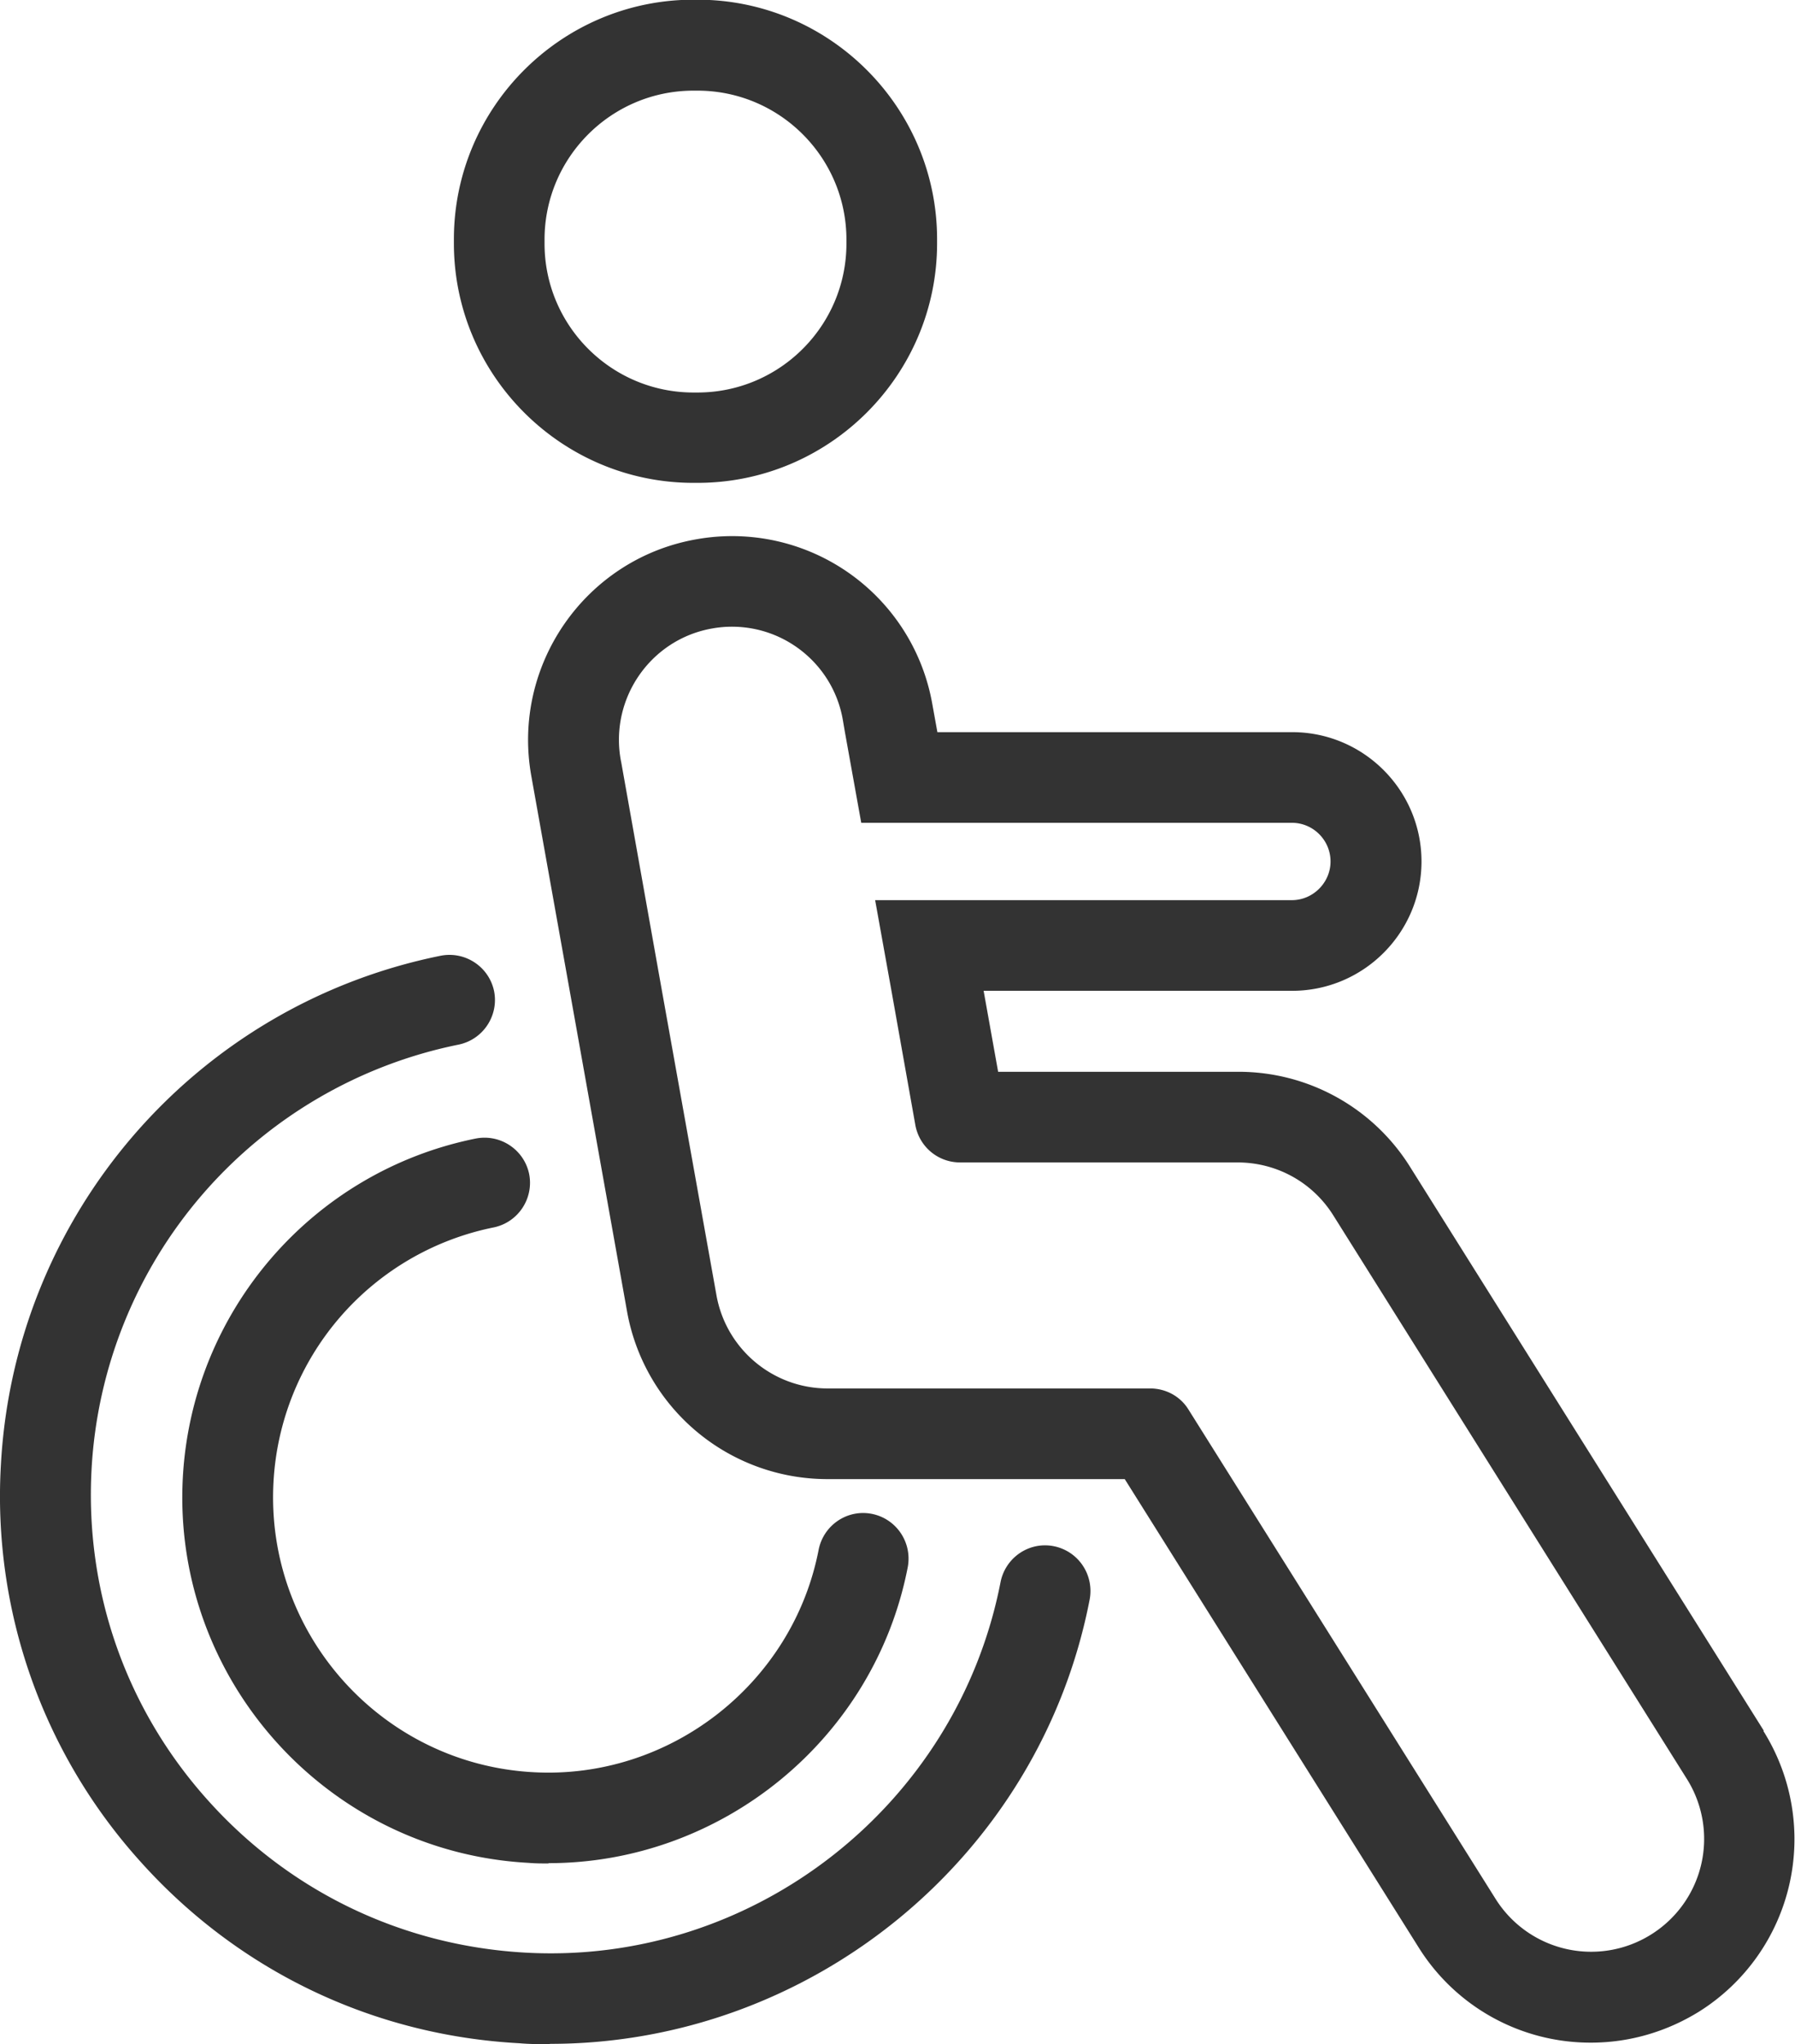 <svg xmlns="http://www.w3.org/2000/svg" viewBox="0 0 59.4 67.65"><path d="M18.18 67.65c-.33 0-.66 0-.99-.03-4.85-.26-9.31-2.4-12.55-6.02A18.04 18.04 0 0 1 .03 48.47c.45-8.28 6.44-15.2 14.55-16.84.81-.16 1.6.36 1.77 1.17.16.81-.36 1.6-1.17 1.77A15.185 15.185 0 0 0 3.03 48.63c-.22 4.05 1.15 7.95 3.86 10.96 2.71 3.02 6.43 4.8 10.48 5.03 7.55.43 14.3-4.86 15.74-12.26.16-.81.94-1.35 1.76-1.19.81.16 1.34.94 1.19 1.76-1.65 8.54-9.23 14.71-17.86 14.71ZM23.08 15.98h-.13c-4.37 0-7.93-3.56-7.93-7.93v-.13c0-4.37 3.56-7.93 7.93-7.93h.13c4.37 0 7.93 3.56 7.93 7.93v.13c0 4.37-3.56 7.93-7.93 7.93M22.95 3c-2.72 0-4.93 2.21-4.93 4.93v.13c0 2.72 2.21 4.93 4.93 4.93h.13c2.72 0 4.93-2.21 4.93-4.93v-.13C28.01 5.21 25.8 3 23.08 3z" style="fill:#333;stroke-width:0"/><path d="M42.76 29.8c.71 0 1.28-.58 1.28-1.28s-.58-1.28-1.28-1.28h-11.2l.46 2.57h10.75Z" style="fill:none;stroke-width:0"/><path d="m58.37 57.28-11.7-18.65a6.69 6.69 0 0 0-5.71-3.16h-7.93l-.48-2.68h10.21c2.36 0 4.28-1.92 4.28-4.28s-1.92-4.28-4.28-4.28H31.02l-.17-.94a6.726 6.726 0 0 0-7.82-5.44c-3.66.65-6.1 4.16-5.45 7.82l3.17 17.73a6.734 6.734 0 0 0 6.63 5.55h9.84l9.72 15.49a6.7 6.7 0 0 0 5.71 3.16c1.27 0 2.5-.36 3.58-1.03a6.74 6.74 0 0 0 2.12-9.29ZM21.86 32.54l-1.3-7.3m0 0-.02-.1c-.36-2.03.99-3.98 3.02-4.34q.33-.06.66-.06c1.81 0 3.36 1.3 3.67 3.08l.07.41.54 3h14.25c.71 0 1.28.58 1.28 1.28s-.58 1.28-1.28 1.28H28.96l.54 3 .79 4.44c.13.72.75 1.24 1.48 1.24h9.18c1.29 0 2.48.65 3.17 1.75l11.7 18.65a3.73 3.73 0 0 1-1.18 5.15 3.733 3.733 0 0 1-5.15-1.18L39.33 46.65c-.27-.44-.75-.7-1.27-.7H27.39c-1.81 0-3.36-1.3-3.68-3.08l-1.85-10.33" style="fill:#333;stroke-width:0"/><path d="M18.15 61.67c-.22 0-.44 0-.66-.02-6.67-.36-11.8-6.09-11.44-12.75.3-5.51 4.29-10.13 9.69-11.22.81-.16 1.6.36 1.77 1.17.16.81-.36 1.6-1.17 1.77a9.1 9.1 0 0 0-7.29 8.44c-.27 5.02 3.59 9.32 8.6 9.59 4.51.25 8.58-2.92 9.44-7.36.16-.81.94-1.35 1.76-1.19.81.16 1.34.94 1.19 1.76-1.1 5.69-6.15 9.8-11.89 9.8Z" style="fill:#333;stroke-width:0"/></svg>